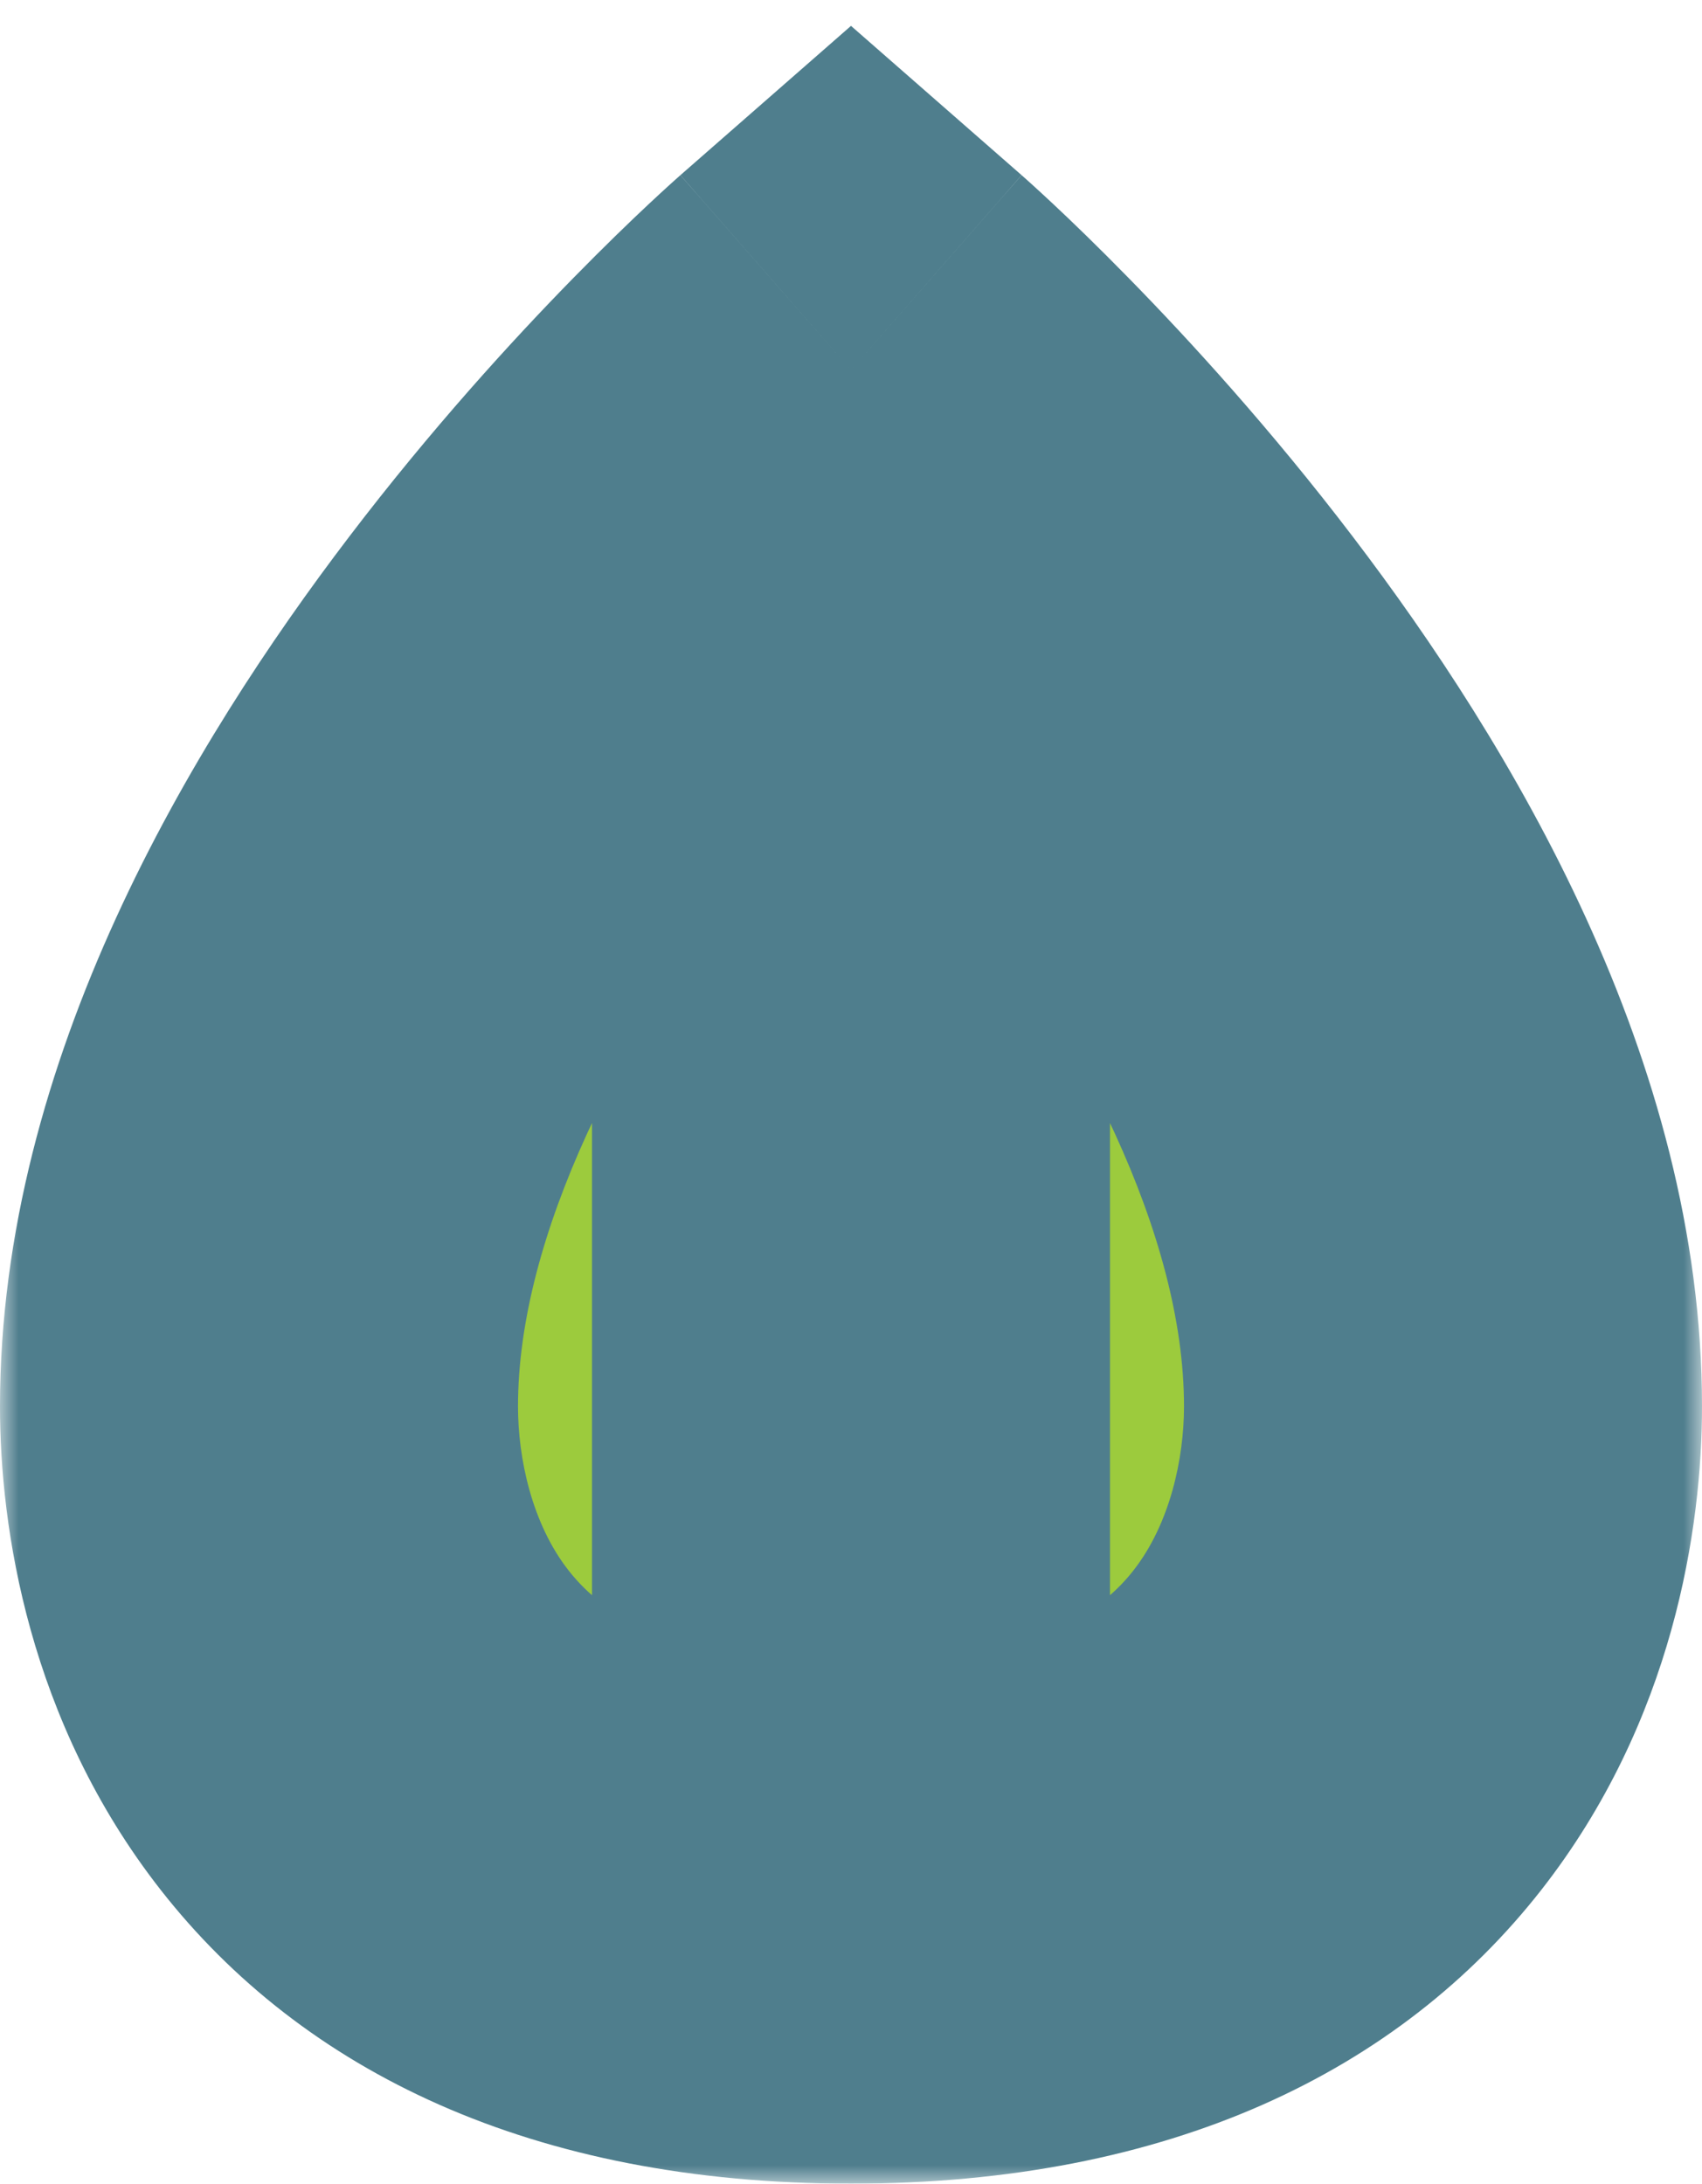 <svg xmlns="http://www.w3.org/2000/svg" width="46" height="59" viewBox="0 0 46 59" fill="none"><mask id="path-1-outside-1_299_577" maskUnits="userSpaceOnUse" x="0" y="0" width="46" height="59" fill="black"><rect fill="white" width="46" height="59"></rect><path d="M23 10C23 10 7 24 7 38C7 42.667 9.286 52 23 52V10ZM23 10C23 10 39 24 39 38C39 42.667 36.714 52 23 52"></path></mask><path d="M23 10C23 10 7 24 7 38C7 42.667 9.286 52 23 52V10ZM23 10C23 10 39 24 39 38C39 42.667 36.714 52 23 52" fill="#9CCB3D"></path><path d="M23 10L18.39 4.732L23 0.699L27.61 4.732L23 10ZM23 10C27.61 15.268 27.611 15.267 27.612 15.266C27.612 15.266 27.613 15.265 27.614 15.264C27.615 15.263 27.616 15.262 27.617 15.262C27.618 15.26 27.619 15.26 27.619 15.26C27.618 15.261 27.613 15.265 27.605 15.272C27.589 15.286 27.559 15.313 27.515 15.353C27.427 15.432 27.287 15.561 27.1 15.736C26.727 16.086 26.173 16.618 25.5 17.305C24.147 18.687 22.35 20.654 20.568 22.992C16.788 27.954 14 33.392 14 38H0C0 28.608 5.212 20.046 9.432 14.508C11.65 11.596 13.853 9.188 15.499 7.508C16.327 6.663 17.023 5.992 17.525 5.522C17.776 5.287 17.979 5.101 18.126 4.968C18.199 4.902 18.258 4.849 18.303 4.809C18.325 4.79 18.344 4.773 18.358 4.76C18.366 4.754 18.372 4.748 18.377 4.744C18.38 4.741 18.382 4.739 18.385 4.737C18.386 4.736 18.387 4.735 18.388 4.734C18.389 4.733 18.39 4.732 23 10ZM14 38C14 39.405 14.377 41.17 15.367 42.432C16.1 43.368 17.9 45 23 45V59C14.385 59 8.185 55.965 4.347 51.068C0.765 46.497 0 41.261 0 38H14ZM16 52V10H30V52H16ZM23 10C27.61 4.732 27.611 4.733 27.612 4.734C27.613 4.735 27.614 4.736 27.615 4.737C27.618 4.739 27.62 4.741 27.623 4.744C27.628 4.748 27.634 4.754 27.642 4.76C27.656 4.773 27.675 4.79 27.697 4.809C27.742 4.849 27.801 4.902 27.874 4.968C28.021 5.101 28.224 5.287 28.475 5.522C28.977 5.992 29.673 6.663 30.5 7.508C32.147 9.188 34.35 11.596 36.568 14.508C40.788 20.046 46 28.608 46 38H32C32 33.392 29.212 27.954 25.432 22.992C23.65 20.654 21.853 18.687 20.5 17.305C19.827 16.618 19.273 16.086 18.9 15.736C18.713 15.561 18.573 15.432 18.485 15.353C18.441 15.313 18.411 15.286 18.395 15.272C18.387 15.265 18.382 15.261 18.381 15.26C18.381 15.26 18.382 15.26 18.383 15.262C18.384 15.262 18.385 15.263 18.386 15.264C18.387 15.265 18.388 15.266 18.388 15.266C18.389 15.267 18.39 15.268 23 10ZM46 38C46 41.261 45.234 46.497 41.653 51.068C37.815 55.965 31.615 59 23 59V45C28.1 45 29.9 43.368 30.633 42.432C31.623 41.17 32 39.405 32 38H46Z" fill="#4F7E8D" mask="url(#path-1-outside-1_299_577)"></path></svg>